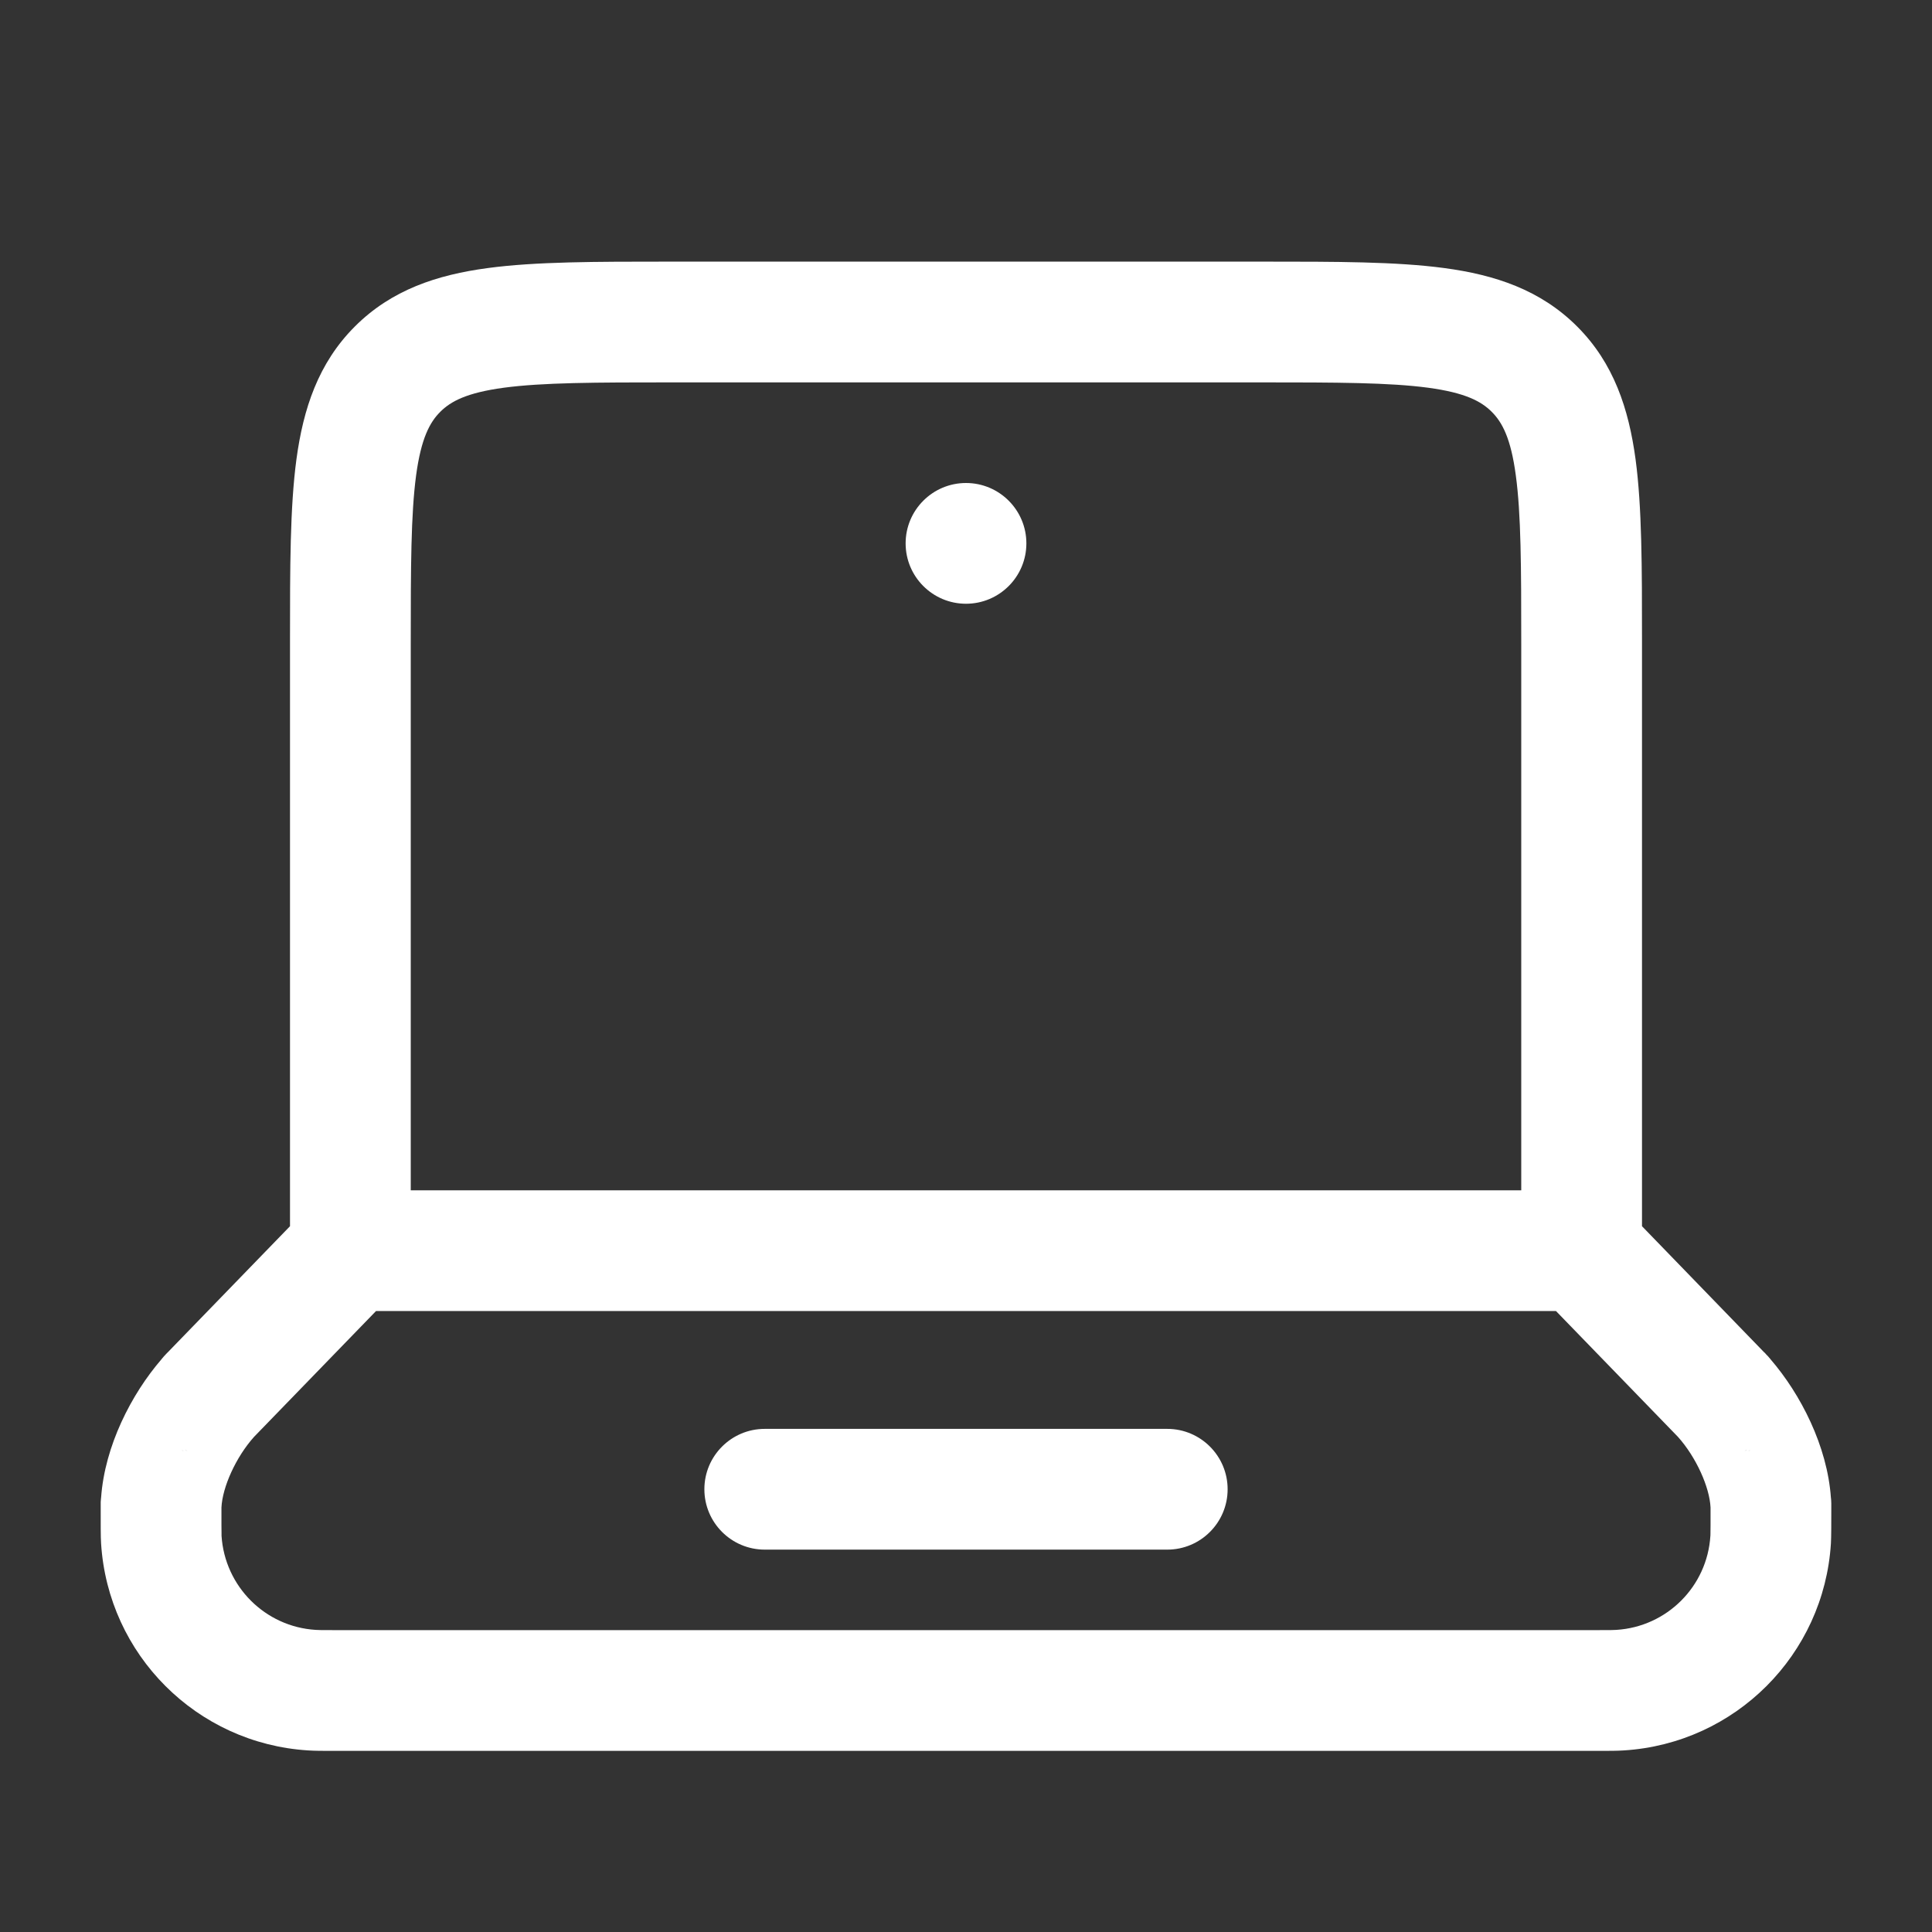 <svg xmlns="http://www.w3.org/2000/svg" xmlns:xlink="http://www.w3.org/1999/xlink" width="128" zoomAndPan="magnify" viewBox="0 0 96 96" height="128" preserveAspectRatio="xMidYMid meet" version="1.0"><rect x="0" y="0" width="96" height="96" fill="#333333" stroke="none"/><path fill="#ffffff" d="M 33.203 13 L 62.797 13 C 66.391 13 69.387 13 71.766 13.32 C 74.277 13.656 76.543 14.398 78.367 16.223 C 80.188 18.043 80.93 20.312 81.27 22.82 C 81.59 25.203 81.59 28.199 81.59 31.793 L 81.59 60.93 L 87.637 67.172 L 87.652 67.188 L 87.684 67.215 L 87.715 67.246 L 87.734 67.27 L 87.773 67.312 L 87.816 67.359 L 87.836 67.375 L 87.867 67.41 L 87.902 67.453 L 87.938 67.492 C 87.945 67.504 87.965 67.523 87.984 67.551 C 89.469 69.273 90.797 71.848 90.977 74.422 L 90.98 74.438 C 90.984 74.477 90.988 74.512 90.988 74.531 L 90.992 74.582 L 90.992 74.633 L 90.996 74.684 L 90.996 74.961 C 90.996 75.004 90.996 75.051 90.996 75.094 C 90.996 75.617 90.996 76.371 90.977 76.695 C 90.629 82.223 86.223 86.629 80.691 86.977 C 80.344 87 79.957 87 79.449 87 L 16.547 87 C 16.043 87 15.656 87 15.305 86.977 C 9.777 86.629 5.371 82.223 5.023 76.695 C 5 76.375 5.004 75.629 5.004 75.105 C 5.004 75.055 5.004 75.008 5.004 74.961 L 5.004 74.633 L 5.012 74.531 C 5.012 74.512 5.016 74.477 5.02 74.438 L 5.023 74.422 C 5.203 71.848 6.531 69.273 8.016 67.551 C 8.035 67.523 8.055 67.504 8.062 67.492 L 8.098 67.453 L 8.133 67.41 L 8.164 67.375 L 8.18 67.359 L 8.223 67.312 L 8.262 67.27 L 8.359 67.172 L 14.41 60.93 L 14.41 31.793 C 14.41 28.199 14.41 25.203 14.73 22.82 C 15.07 20.312 15.812 18.043 17.633 16.223 C 19.457 14.398 21.723 13.656 24.234 13.32 C 26.613 13 29.609 13 33.203 13 Z M 18.684 65.145 L 12.625 71.395 C 11.715 72.41 11.051 73.902 11.004 74.906 C 11.004 74.992 11.004 75.078 11.004 75.168 C 11.004 75.379 11.004 75.598 11.004 75.797 C 11.004 75.945 11.004 76.074 11.008 76.176 C 11.008 76.258 11.008 76.297 11.008 76.312 C 11.168 78.824 13.172 80.832 15.684 80.988 C 15.816 81 16 81 16.641 81 L 79.355 81 C 80 81 80.18 81 80.316 80.988 C 82.828 80.832 84.832 78.828 84.988 76.316 C 84.988 76.328 84.992 76.293 84.992 76.176 C 84.996 76.074 84.996 75.945 84.996 75.797 C 84.996 75.59 84.996 75.367 84.996 75.148 C 84.996 75.066 84.996 74.984 84.996 74.906 C 84.949 73.902 84.285 72.41 83.375 71.395 L 77.316 65.145 Z M 75.59 59.145 L 75.59 32 C 75.59 28.145 75.582 25.555 75.32 23.621 C 75.074 21.777 74.645 20.984 74.125 20.465 C 73.602 19.941 72.812 19.516 70.965 19.266 C 69.035 19.008 66.445 19 62.59 19 L 33.41 19 C 29.555 19 26.965 19.008 25.031 19.266 C 23.188 19.516 22.398 19.941 21.875 20.465 C 21.355 20.984 20.926 21.777 20.676 23.621 C 20.418 25.555 20.41 28.145 20.41 32 L 20.41 59.145 Z M 86.68 72.094 C 86.707 72.086 86.738 72.074 86.766 72.066 C 86.777 72.059 86.789 72.055 86.801 72.047 C 86.758 72.062 86.719 72.078 86.68 72.094 Z M 86.863 72.105 C 86.887 72.09 86.91 72.082 86.934 72.07 C 86.945 72.066 86.957 72.062 86.965 72.062 C 86.934 72.074 86.898 72.09 86.863 72.105 Z M 9.137 72.105 C 9.113 72.094 9.09 72.082 9.066 72.07 C 9.059 72.066 9.047 72.066 9.035 72.062 C 9.07 72.074 9.102 72.09 9.137 72.105 Z M 9.324 72.098 C 9.281 72.078 9.242 72.062 9.199 72.047 C 9.211 72.055 9.223 72.059 9.234 72.066 C 9.262 72.078 9.293 72.086 9.324 72.098 Z M 35 74 C 35 72.344 36.344 71 38 71 L 58 71 C 59.656 71 61 72.344 61 74 C 61 75.656 59.656 77 58 77 L 38 77 C 36.344 77 35 75.656 35 74 Z M 35 74 " fill-opacity="1" fill-rule="evenodd"/><path fill="#ffffff" d="M 51 27 C 51 28.656 49.656 30 48 30 C 46.344 30 45 28.656 45 27 C 45 25.344 46.344 24 48 24 C 49.656 24 51 25.344 51 27 Z M 51 27 " fill-opacity="1" fill-rule="nonzero"/></svg>